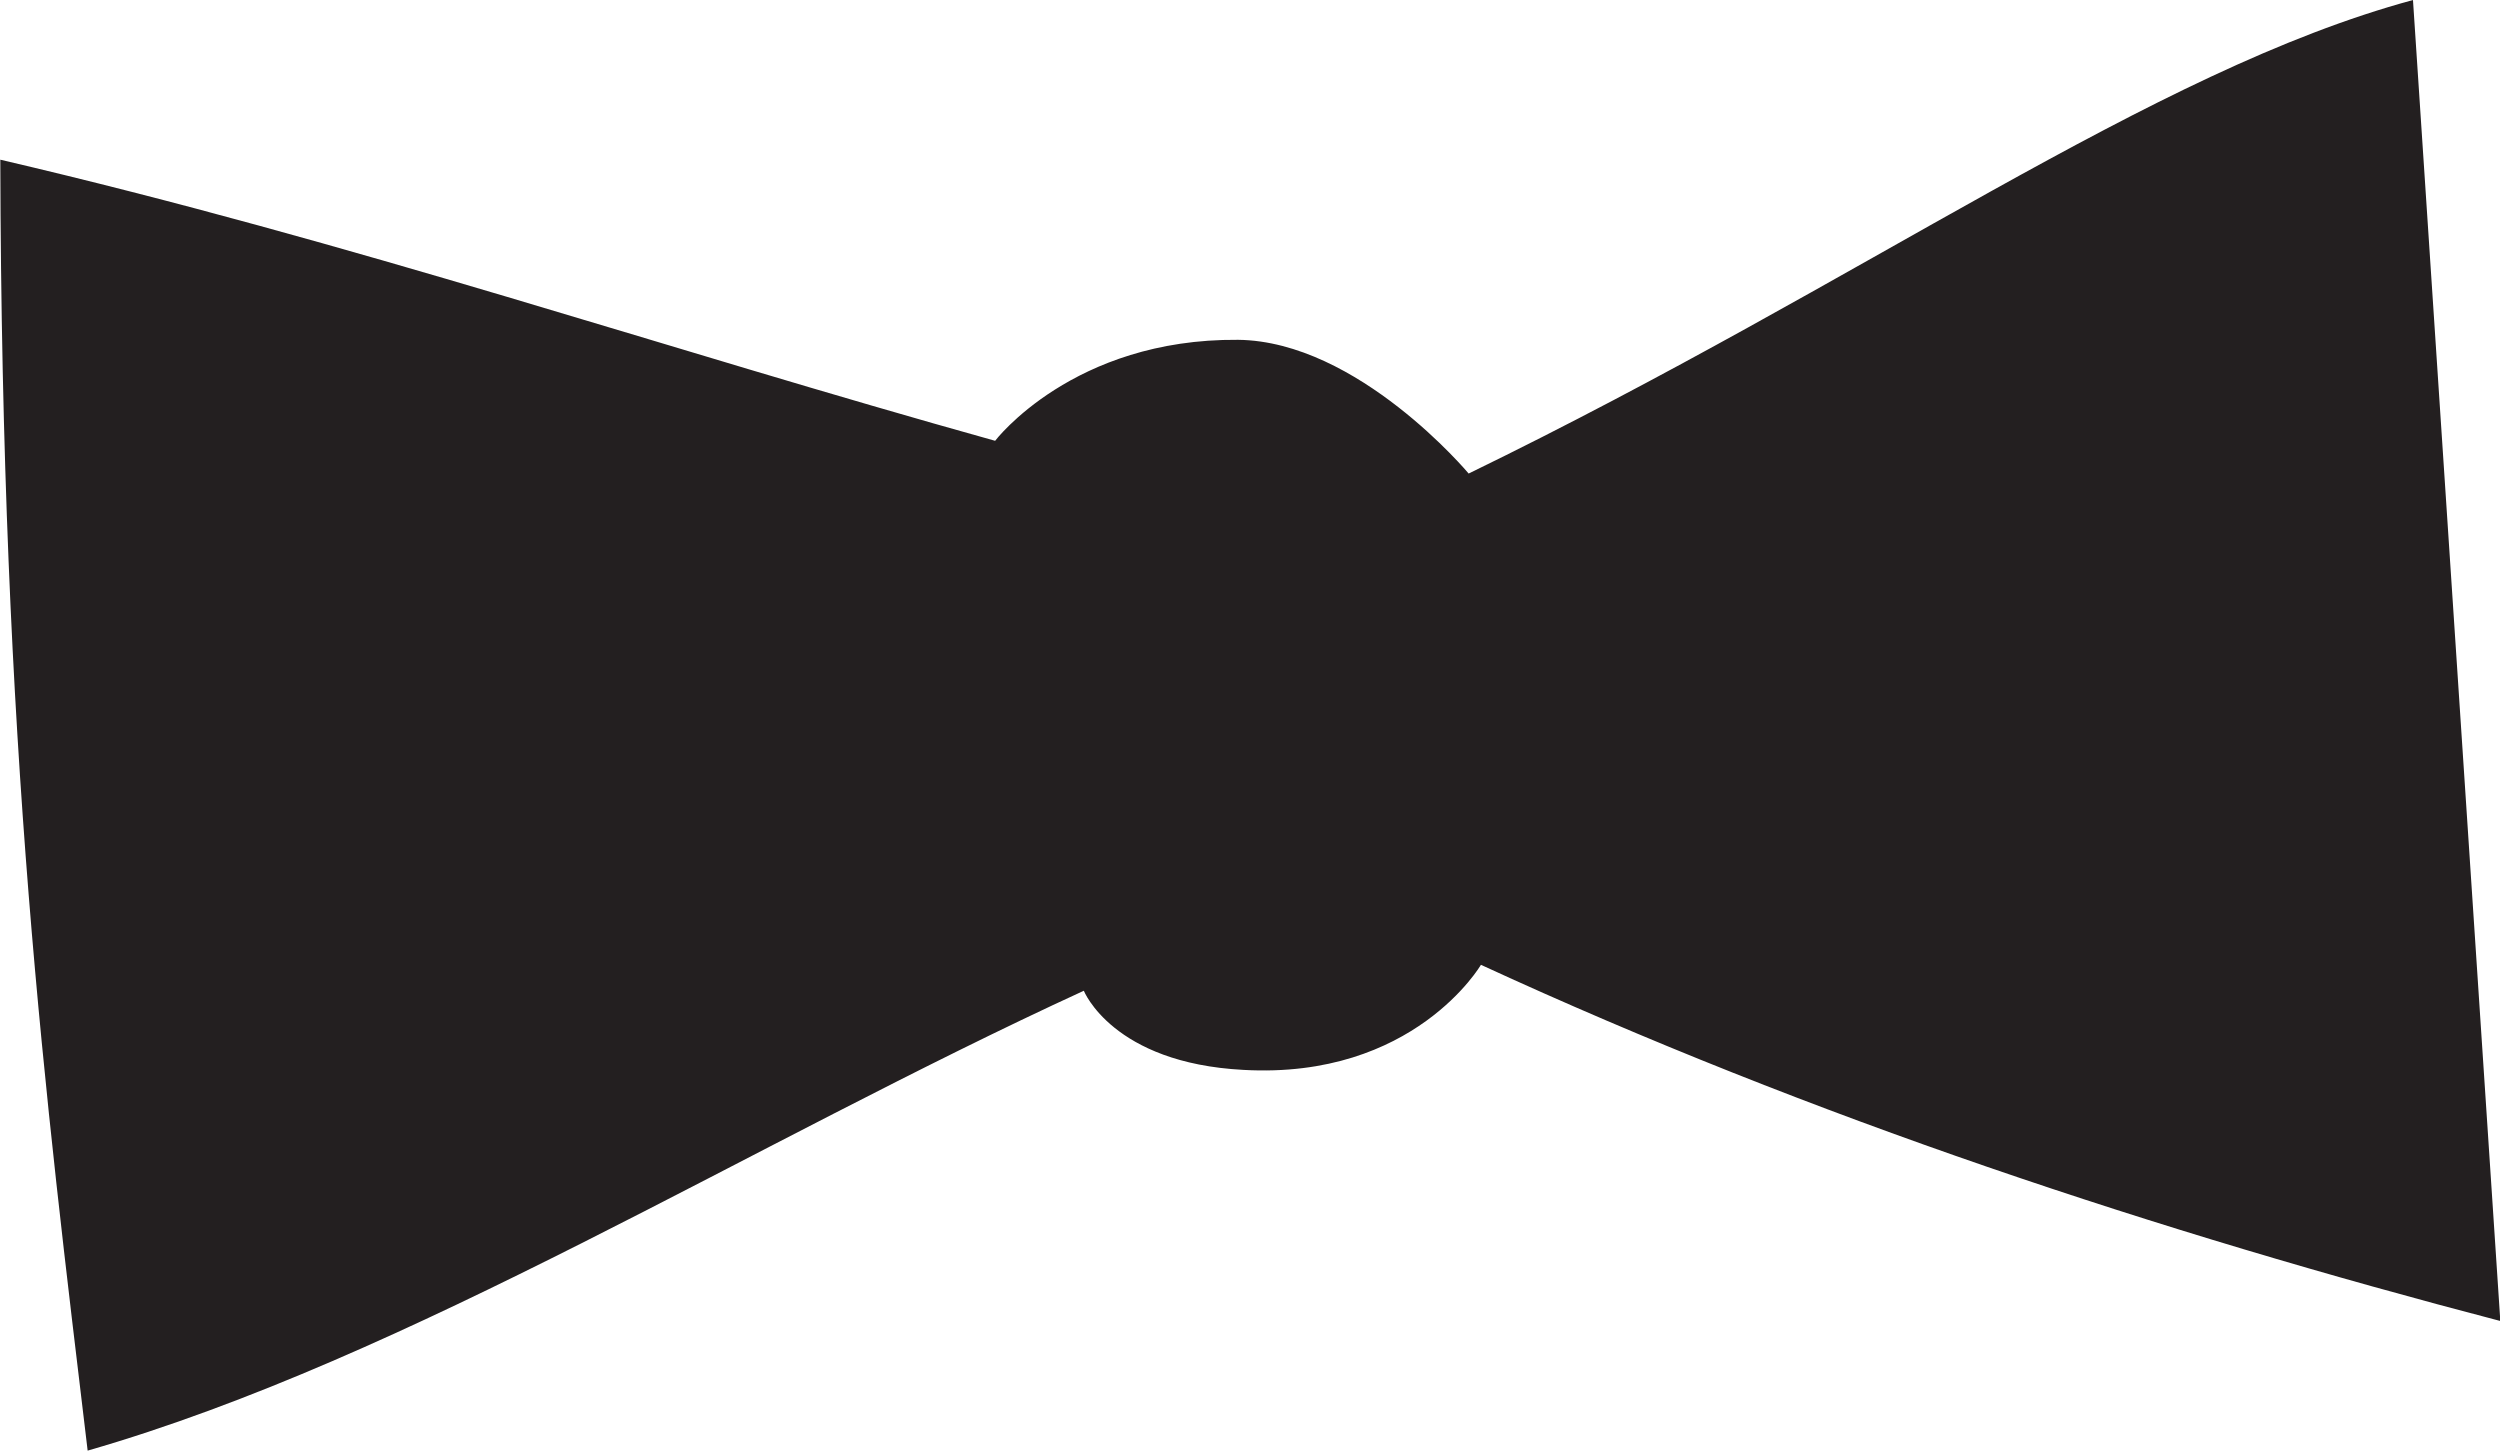<?xml version="1.0" encoding="utf-8"?>
<!-- Generator: Adobe Illustrator 24.3.0, SVG Export Plug-In . SVG Version: 6.00 Build 0)  -->
<svg version="1.1"
	 id="svg2180" xmlns:cc="http://creativecommons.org/ns#" xmlns:dc="http://purl.org/dc/elements/1.1/" xmlns:inkscape="http://www.inkscape.org/namespaces/inkscape" xmlns:rdf="http://www.w3.org/1999/02/22-rdf-syntax-ns#" xmlns:sodipodi="http://sodipodi.sourceforge.net/DTD/sodipodi-0.dtd" xmlns:svg="http://www.w3.org/2000/svg"
	 xmlns="http://www.w3.org/2000/svg" xmlns:xlink="http://www.w3.org/1999/xlink" x="0px" y="0px" viewBox="0 0 183.2 106.3"
	 style="enable-background:new 0 0 183.2 106.3;" xml:space="preserve">
<style type="text/css">
	.st0{fill:#231F20;}
</style>
<sodipodi:namedview  bordercolor="#666666" borderopacity="1.0" id="base" inkscape:current-layer="layer1" inkscape:cx="121.27754" inkscape:cy="71.79891" inkscape:document-rotation="0" inkscape:document-units="mm" inkscape:pageopacity="0.0" inkscape:pageshadow="2" inkscape:window-height="1001" inkscape:window-maximized="1" inkscape:window-width="1920" inkscape:window-x="-9" inkscape:window-y="-9" inkscape:zoom="5.1385766" pagecolor="#ffffff" showgrid="false">
	</sodipodi:namedview>
<g id="layer1" transform="translate(-113.277,-120.898)" inkscape:groupmode="layer" inkscape:label="Layer 1">
	<g id="g2822">
		<path id="path2759" sodipodi:nodetypes="cccsccccscc" class="st0" d="M113.3,132.6c0.1,43.3,3.3,68.7,6.4,94.6
			c23.6-6.8,48.6-22.5,73-33.7c0,0,2.1,5.3,11.7,5.8c12.5,0.7,17.4-7.7,17.4-7.7c24.3,11.2,49.8,19.6,74.7,26.1l-6.4-96.8
			c-19.2,5.2-40,20.5-69.2,34.7c0,0-8.1-9.7-16.9-9.8c-12.1-0.1-17.8,7.4-17.8,7.4C161.8,146.4,139.4,138.7,113.3,132.6L113.3,132.6
			z"/>
	</g>
</g>
</svg>
